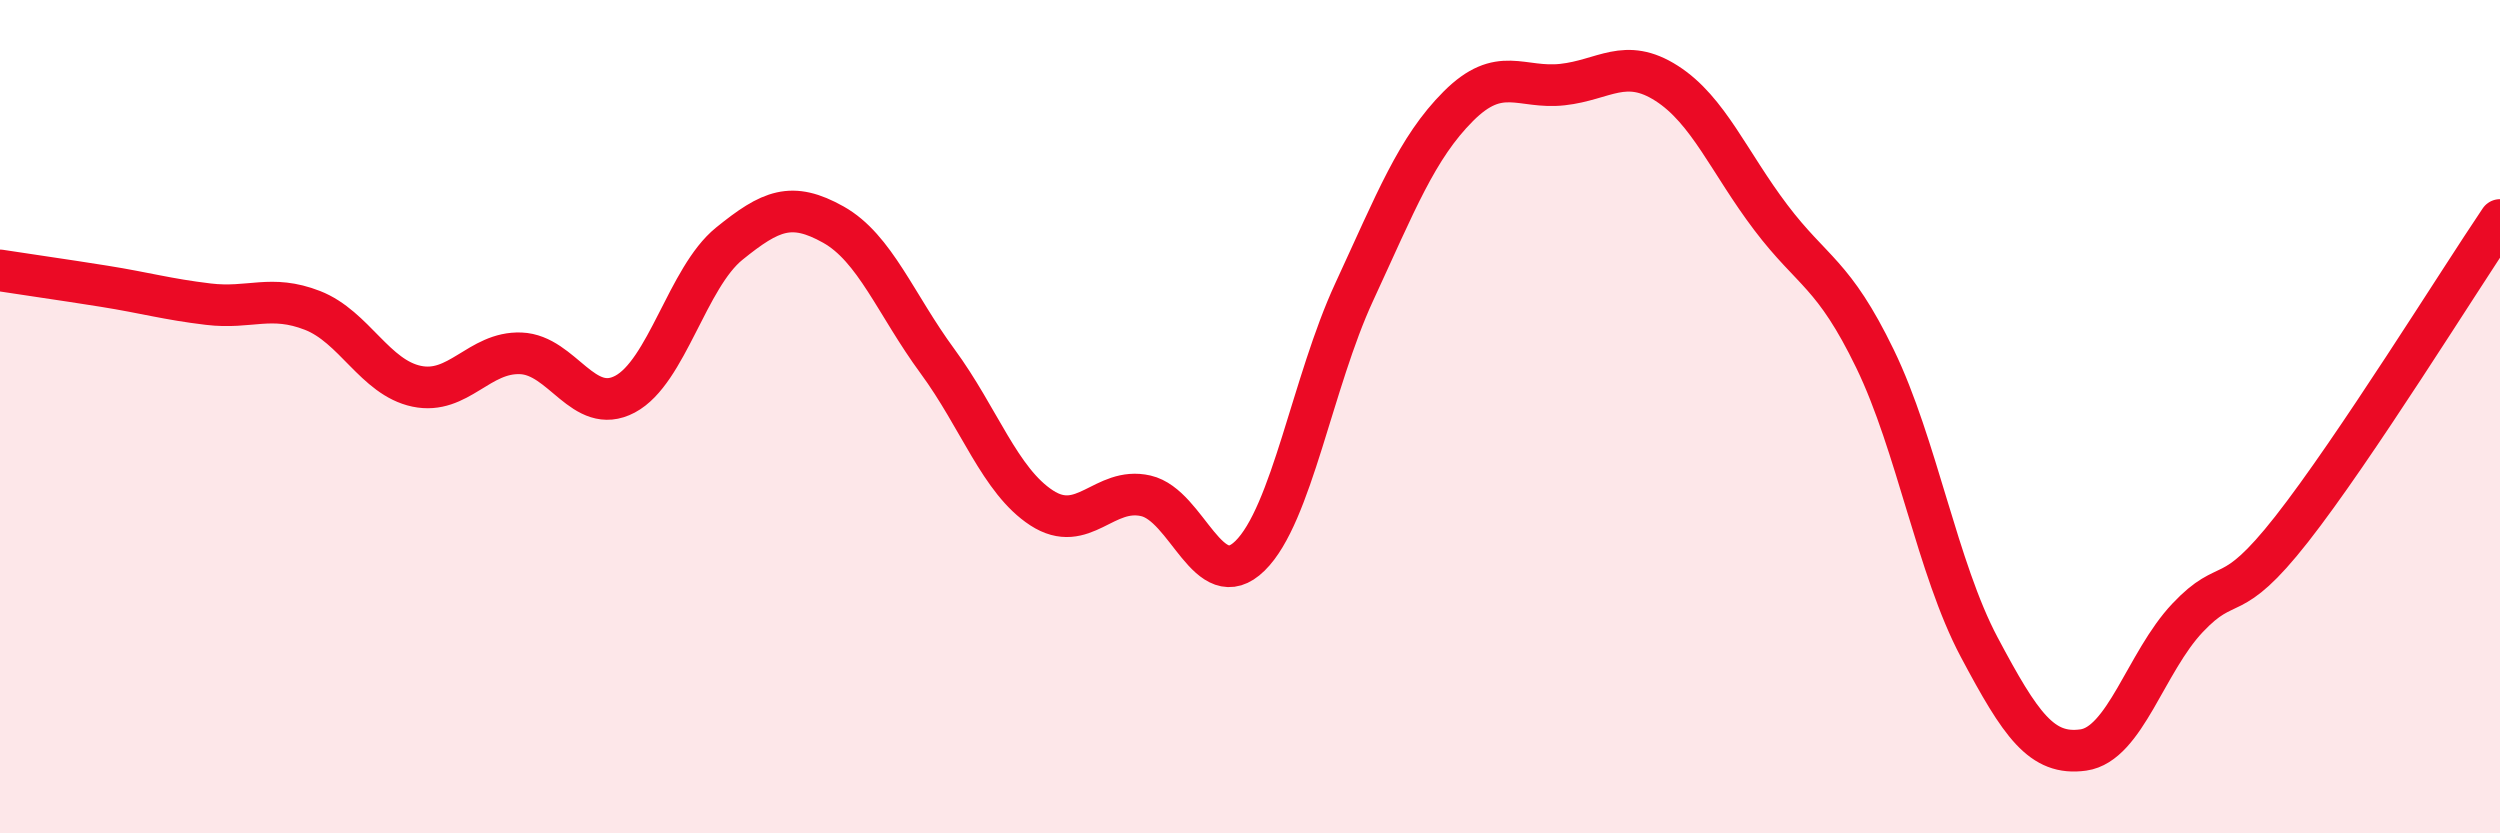 
    <svg width="60" height="20" viewBox="0 0 60 20" xmlns="http://www.w3.org/2000/svg">
      <path
        d="M 0,6.49 C 0.5,6.57 1.5,6.71 2.5,6.87 C 3.5,7.03 4,7.18 5,7.3 C 6,7.42 6.5,7.06 7.5,7.45 C 8.5,7.84 9,9.06 10,9.27 C 11,9.48 11.5,8.44 12.5,8.48 C 13.5,8.52 14,9.99 15,9.46 C 16,8.93 16.5,6.66 17.5,5.85 C 18.5,5.04 19,4.83 20,5.39 C 21,5.95 21.5,7.31 22.5,8.67 C 23.5,10.03 24,11.54 25,12.19 C 26,12.84 26.5,11.67 27.5,11.9 C 28.5,12.13 29,14.32 30,13.34 C 31,12.36 31.5,9.17 32.5,7.01 C 33.5,4.85 34,3.55 35,2.55 C 36,1.55 36.5,2.14 37.5,2.03 C 38.5,1.92 39,1.36 40,2 C 41,2.64 41.5,3.9 42.5,5.22 C 43.5,6.54 44,6.55 45,8.61 C 46,10.67 46.5,13.65 47.5,15.53 C 48.5,17.41 49,18.14 50,18 C 51,17.86 51.5,15.89 52.5,14.83 C 53.5,13.77 53.5,14.61 55,12.7 C 56.5,10.79 59,6.76 60,5.28L60 20L0 20Z"
        fill="#EB0A25"
        opacity="0.1"
        stroke-linecap="round"
        stroke-linejoin="round"
      />
      <path
        d="M 0,6.49 C 0.5,6.57 1.5,6.71 2.5,6.87 C 3.5,7.03 4,7.18 5,7.3 C 6,7.42 6.5,7.06 7.5,7.45 C 8.5,7.84 9,9.06 10,9.27 C 11,9.48 11.5,8.44 12.5,8.48 C 13.5,8.52 14,9.99 15,9.46 C 16,8.93 16.5,6.66 17.5,5.85 C 18.5,5.04 19,4.83 20,5.39 C 21,5.95 21.5,7.31 22.5,8.67 C 23.5,10.03 24,11.54 25,12.19 C 26,12.84 26.5,11.67 27.5,11.9 C 28.5,12.13 29,14.32 30,13.34 C 31,12.36 31.5,9.17 32.5,7.01 C 33.5,4.85 34,3.55 35,2.55 C 36,1.55 36.5,2.14 37.5,2.03 C 38.5,1.92 39,1.36 40,2 C 41,2.64 41.5,3.9 42.5,5.22 C 43.5,6.54 44,6.55 45,8.61 C 46,10.67 46.5,13.65 47.5,15.53 C 48.5,17.41 49,18.14 50,18 C 51,17.86 51.5,15.89 52.5,14.83 C 53.5,13.77 53.5,14.61 55,12.7 C 56.5,10.79 59,6.76 60,5.28"
        stroke="#EB0A25"
        stroke-width="1"
        fill="none"
        stroke-linecap="round"
        stroke-linejoin="round"
      />
    </svg>
  